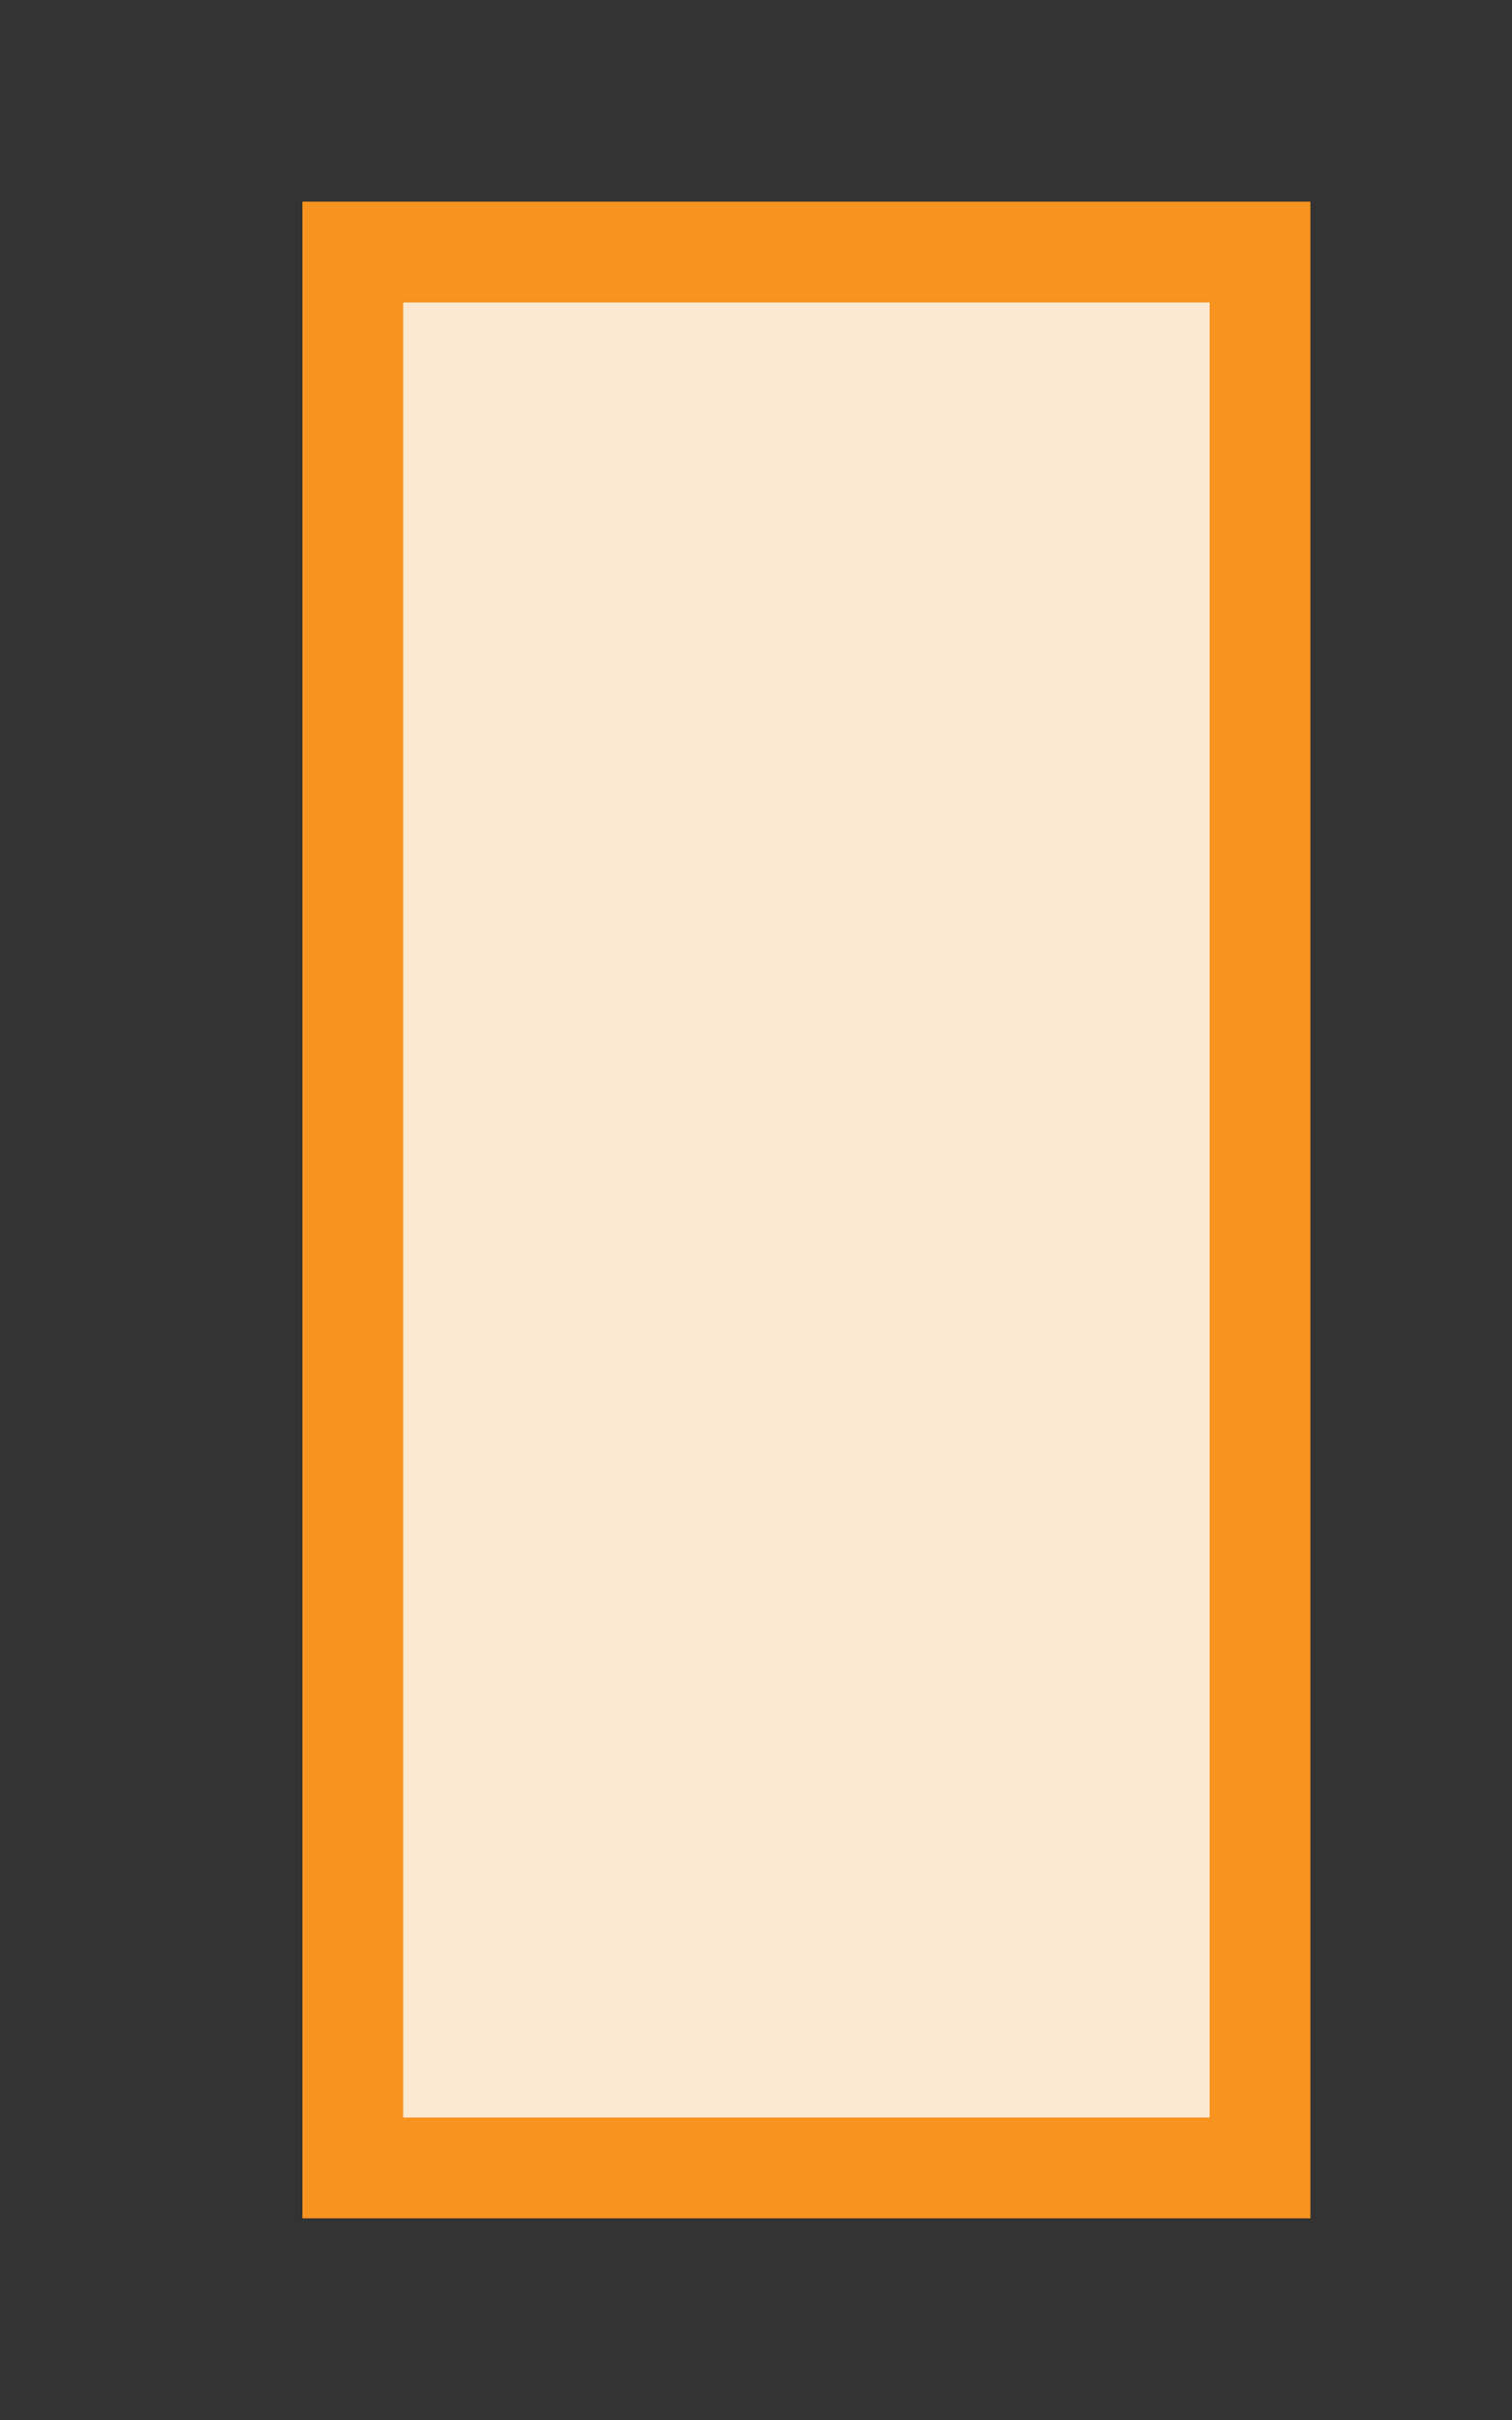 <?xml version="1.0" encoding="utf-8"?>
<!DOCTYPE svg PUBLIC "-//W3C//DTD SVG 1.1//EN" "http://www.w3.org/Graphics/SVG/1.1/DTD/svg11.dtd">
<svg version="1.1" id="img" xmlns="http://www.w3.org/2000/svg" xmlns:xlink="http://www.w3.org/1999/xlink" x="0px" y="0px"
	 width="15px" height="24px" viewBox="0 0 15 24" style="enable-background:new 0 0 15 24;" xml:space="preserve">
<rect x="0" y="0" width="15" height="24" fill="#333333" stroke="none"/>
<g id="table.warning">
	<g>
		<rect x="3" y="2" style="fill:#F7931E;" width="10" height="20"/>
	</g>
	<g>
		<rect x="4" y="3" style="fill:#FDE9D2;" width="8" height="18"/>
	</g>
</g>
</svg>
